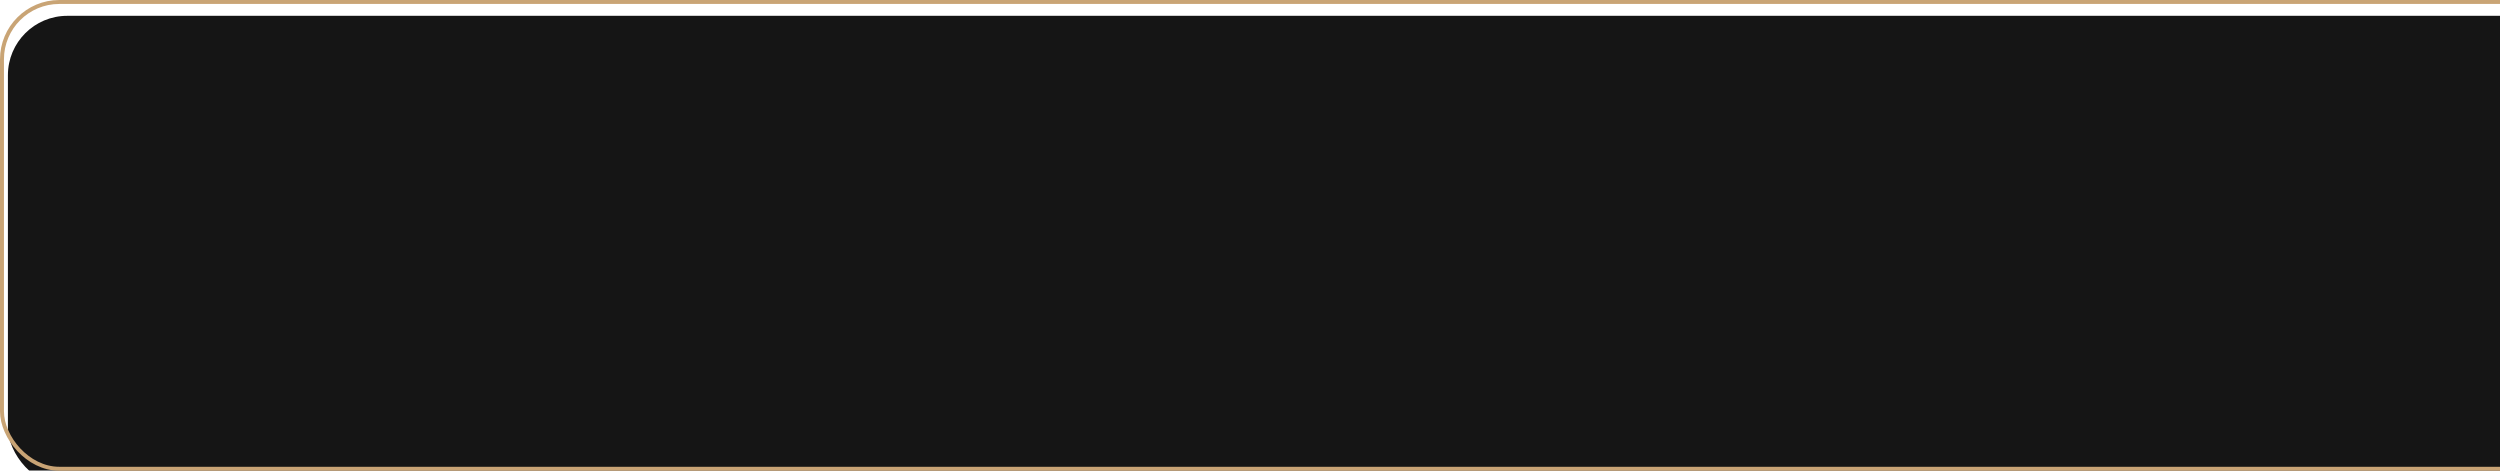 <?xml version="1.0" encoding="UTF-8"?> <svg xmlns="http://www.w3.org/2000/svg" width="632" height="119" viewBox="0 0 632 119" fill="none"> <g filter="url(#filter0_i)"> <rect width="682" height="119" rx="15" fill="#151515"></rect> </g> <rect x="0.5" y="0.5" width="681" height="118" rx="14.5" stroke="#C9A475"></rect> <defs> <filter id="filter0_i" x="0" y="0" width="684" height="123" filterUnits="userSpaceOnUse" color-interpolation-filters="sRGB"> <feFlood flood-opacity="0" result="BackgroundImageFix"></feFlood> <feBlend mode="normal" in="SourceGraphic" in2="BackgroundImageFix" result="shape"></feBlend> <feColorMatrix in="SourceAlpha" type="matrix" values="0 0 0 0 0 0 0 0 0 0 0 0 0 0 0 0 0 0 127 0" result="hardAlpha"></feColorMatrix> <feOffset dx="2" dy="4"></feOffset> <feGaussianBlur stdDeviation="4.5"></feGaussianBlur> <feComposite in2="hardAlpha" operator="arithmetic" k2="-1" k3="1"></feComposite> <feColorMatrix type="matrix" values="0 0 0 0 0.788 0 0 0 0 0.643 0 0 0 0 0.459 0 0 0 0.4 0"></feColorMatrix> <feBlend mode="normal" in2="shape" result="effect1_innerShadow"></feBlend> </filter> </defs> </svg> 